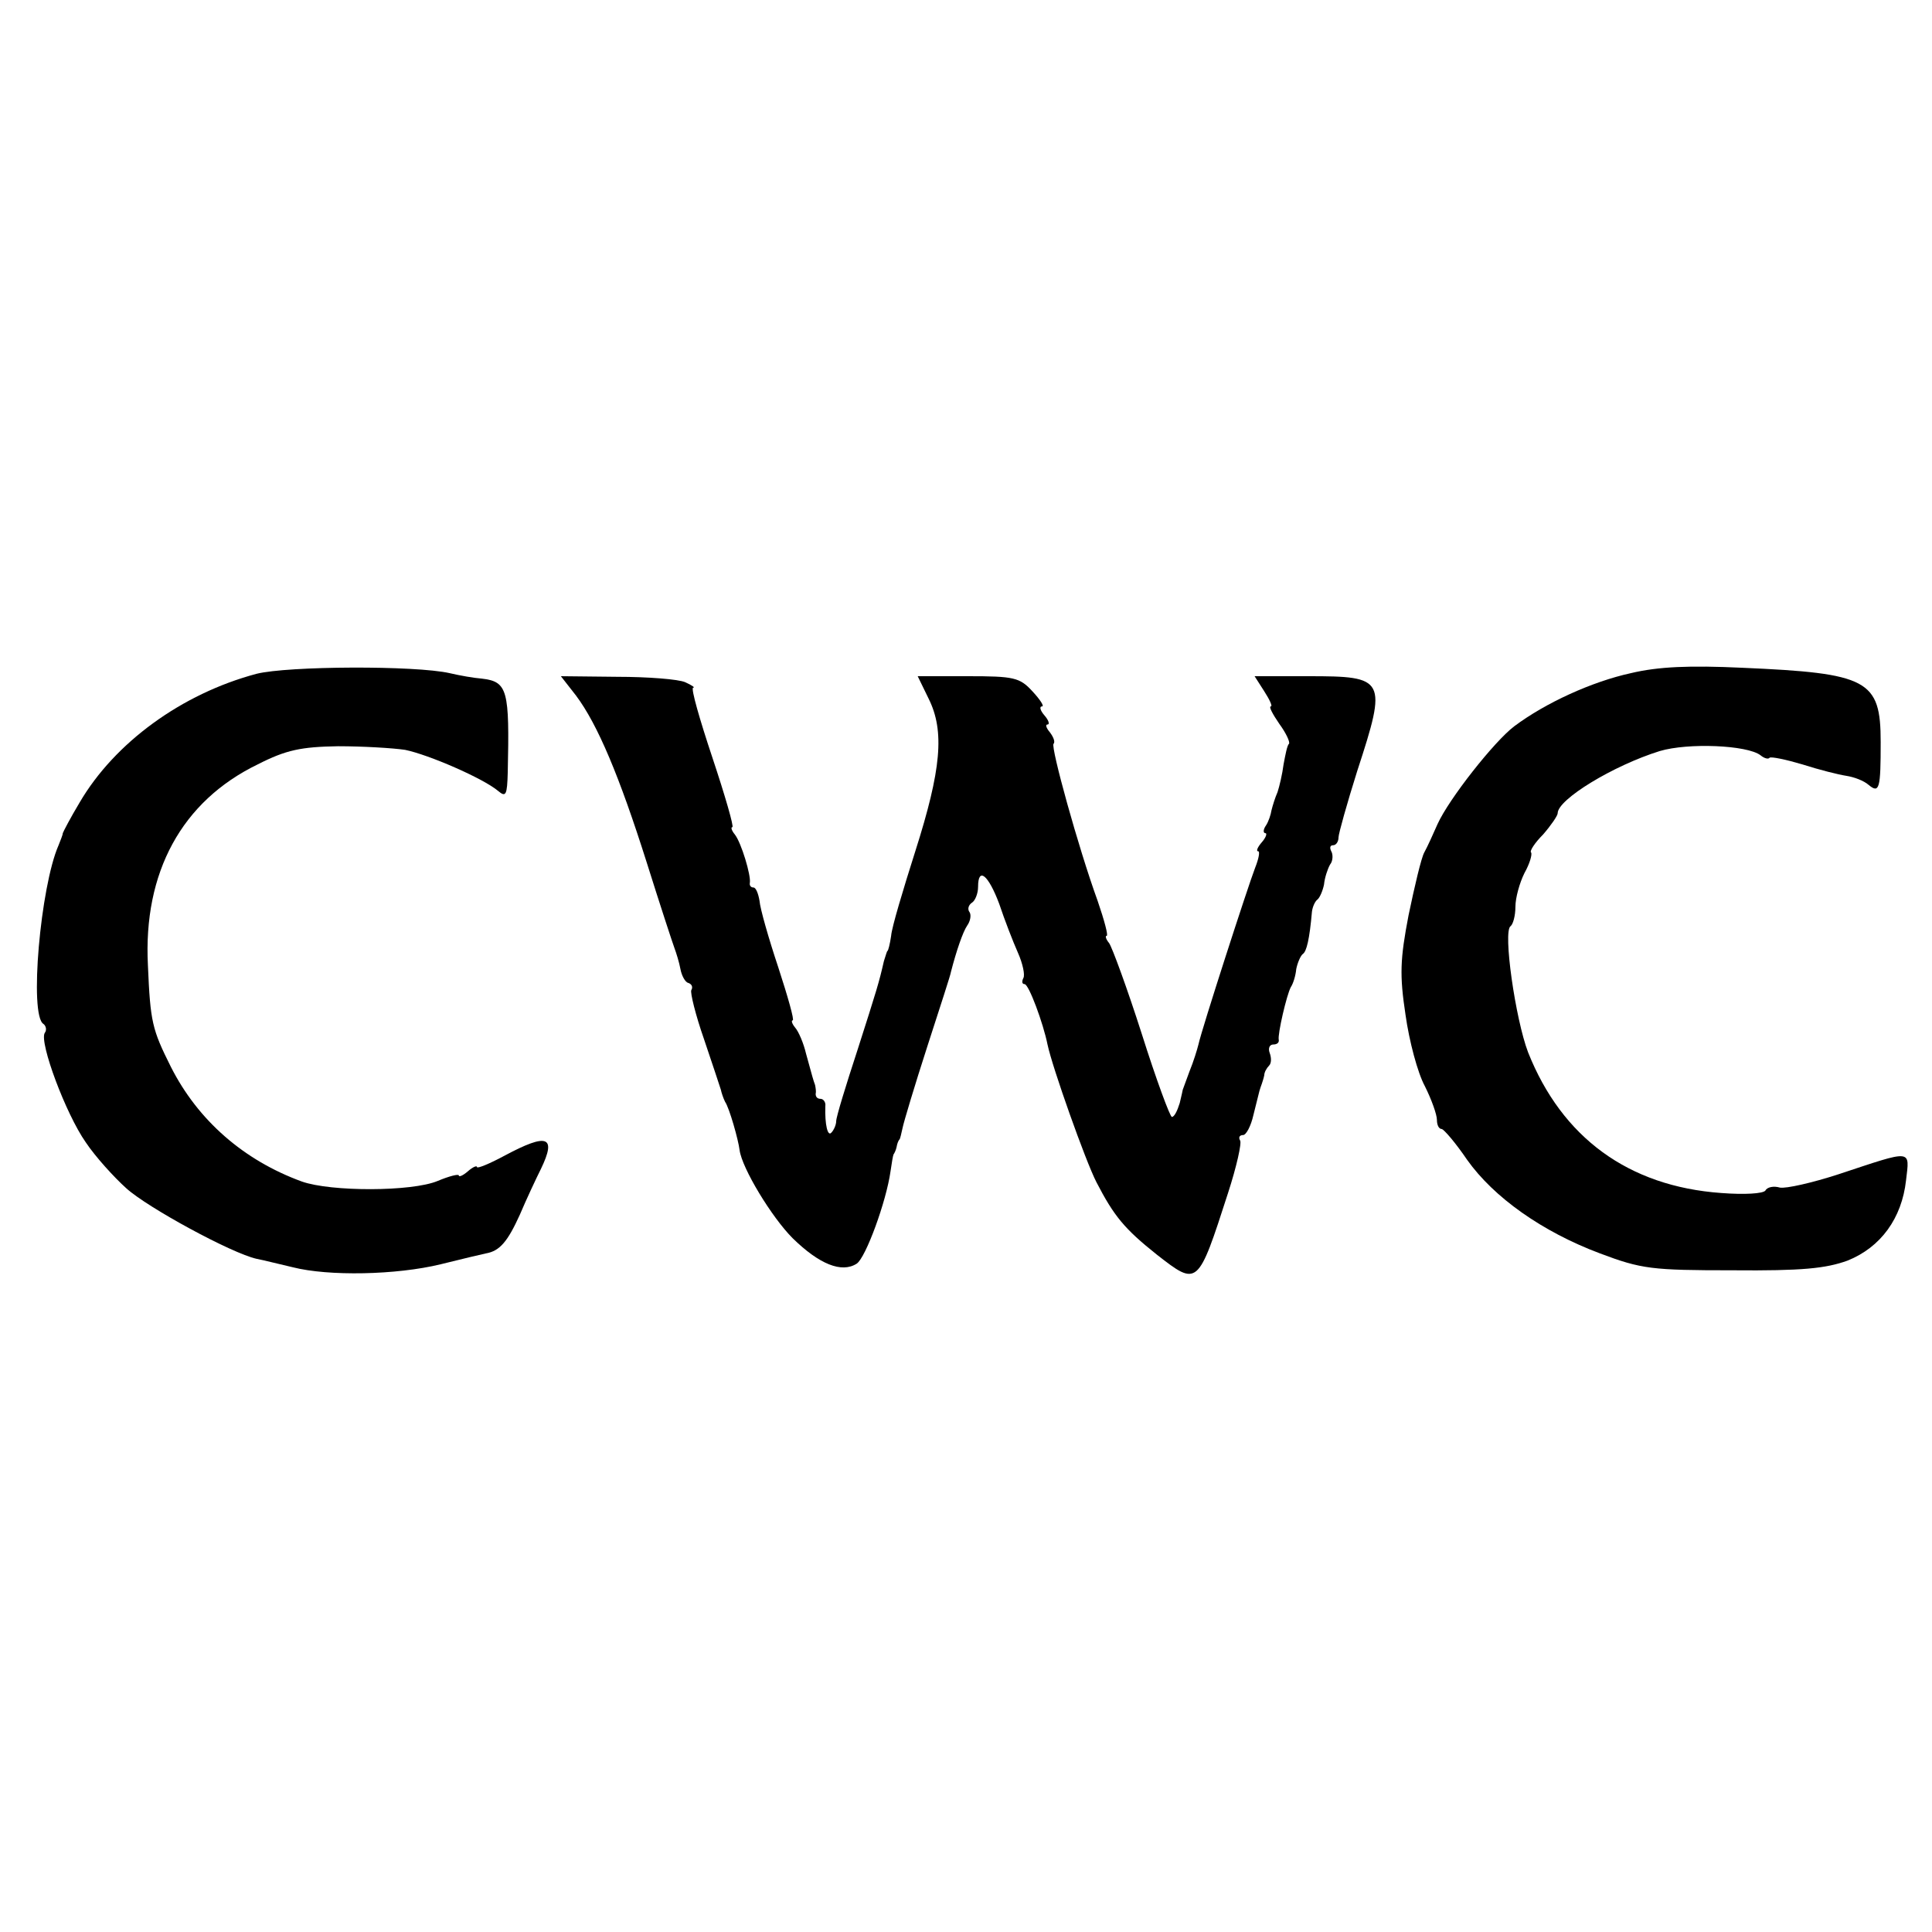<?xml version="1.0" standalone="no"?>
<!DOCTYPE svg PUBLIC "-//W3C//DTD SVG 20010904//EN"
 "http://www.w3.org/TR/2001/REC-SVG-20010904/DTD/svg10.dtd">
<svg version="1.0" xmlns="http://www.w3.org/2000/svg"
 width="320pt" height="320pt" viewBox="0 0 320 320"
 preserveAspectRatio="xMidYMid meet">
<g transform="translate(0,320) scale(0.1,-0.1)"
fill="#000000" stroke="none">
<path d="M425 2084 c-124 -33 -235 -114 -293 -213 -15 -25 -27 -48 -28 -51 0
-3 -4 -12 -7 -20 -30 -68 -49 -282 -25 -296 4 -3 6 -10 2 -15 -9 -16 35 -134
68 -181 16 -24 47 -58 67 -76 35 -32 175 -108 216 -117 11 -2 38 -9 60 -14 59
-15 171 -13 245 5 36 9 70 17 75 18 23 4 36 20 56 64 11 26 27 60 35 76 26 54
11 60 -60 22 -26 -14 -46 -22 -46 -19 0 3 -7 0 -15 -7 -8 -7 -15 -10 -15 -7 0
3 -16 -1 -35 -9 -43 -18 -177 -18 -225 -1 -96 35 -172 101 -217 190 -31 62
-34 74 -38 168 -8 154 56 272 182 333 47 24 72 29 133 30 41 0 91 -3 111 -6
39 -8 129 -47 154 -68 13 -11 15 -7 16 31 3 136 0 150 -43 155 -13 1 -36 5
-53 9 -57 13 -268 12 -320 -1z"/>
<path d="M2701 2085 c-64 -14 -141 -49 -193 -88 -33 -25 -108 -120 -127 -162
-7 -16 -17 -38 -22 -47 -5 -9 -16 -56 -26 -104 -14 -73 -15 -99 -5 -165 6 -43
20 -96 32 -118 11 -22 20 -47 20 -56 0 -8 3 -15 8 -15 4 -1 23 -23 42 -51 44
-62 124 -119 220 -155 69 -26 86 -28 220 -28 115 -1 154 3 190 16 55 22 90 70
97 133 6 52 12 51 -112 10 -43 -14 -87 -24 -97 -22 -10 3 -21 1 -24 -5 -4 -5
-34 -7 -73 -4 -154 11 -264 92 -320 233 -21 55 -42 201 -29 209 4 3 8 17 8 32
0 15 7 40 15 56 9 16 13 31 11 34 -3 2 6 16 20 30 13 15 24 31 24 35 0 23 92
79 169 103 47 14 145 10 167 -7 6 -5 13 -7 15 -4 3 2 27 -3 54 -11 28 -9 60
-17 73 -19 13 -2 29 -8 37 -15 18 -15 20 -6 20 71 0 103 -21 114 -230 123 -86
4 -138 2 -184 -9z"/>
<path d="M954 2048 c36 -48 72 -134 117 -276 22 -70 43 -134 46 -142 3 -8 8
-24 10 -35 2 -11 8 -22 13 -23 6 -2 8 -7 5 -12 -2 -4 7 -41 21 -81 14 -41 26
-78 28 -84 1 -5 4 -14 7 -20 7 -10 22 -63 24 -80 4 -30 53 -111 88 -146 44
-43 81 -58 106 -42 15 10 49 103 56 153 2 14 4 26 5 28 1 1 4 7 5 12 1 6 3 11
5 13 1 1 3 10 5 19 2 10 20 70 41 135 21 65 39 120 39 123 9 35 20 67 27 77 5
7 7 17 4 22 -4 5 -2 12 4 16 5 3 10 15 10 26 0 34 17 20 35 -28 9 -27 23 -63
31 -81 8 -18 12 -37 9 -42 -3 -6 -2 -10 2 -10 7 0 31 -65 38 -100 8 -38 63
-193 81 -228 29 -56 46 -77 100 -120 68 -53 68 -53 118 102 14 43 23 83 20 87
-3 5 -1 9 5 9 5 0 13 15 17 33 4 17 9 35 10 40 1 4 3 9 4 12 1 3 3 9 4 14 0 5
4 12 8 16 4 4 4 13 1 21 -3 8 0 14 6 14 6 0 10 3 9 8 -2 9 13 74 20 87 4 6 8
19 9 30 2 10 7 22 11 25 6 4 11 24 15 70 1 8 5 17 9 20 4 3 9 15 11 25 1 11 6
26 10 33 5 6 5 17 2 22 -3 6 -2 10 3 10 5 0 9 6 9 13 0 6 14 56 31 110 50 153
47 157 -81 157 l-89 0 16 -25 c9 -14 14 -25 11 -25 -4 0 3 -13 14 -29 11 -15
18 -30 16 -33 -3 -2 -6 -18 -9 -34 -2 -16 -7 -37 -10 -46 -4 -9 -8 -22 -10
-30 -1 -7 -5 -19 -9 -25 -5 -7 -5 -13 -1 -13 3 0 1 -7 -6 -15 -7 -8 -10 -15
-6 -15 3 0 1 -12 -5 -27 -12 -31 -89 -269 -94 -293 -2 -8 -8 -28 -15 -45 -6
-16 -11 -30 -11 -30 0 0 -2 -10 -5 -22 -4 -13 -9 -23 -13 -23 -3 0 -26 62 -50
138 -24 75 -49 143 -54 150 -5 6 -7 12 -4 12 3 0 -4 26 -15 58 -32 88 -78 255
-73 260 3 3 0 11 -6 19 -6 7 -8 13 -4 13 4 0 2 7 -5 15 -7 8 -9 15 -4 15 4 0
-3 11 -16 25 -21 23 -31 25 -107 25 l-83 0 18 -37 c27 -54 21 -118 -22 -253
-20 -63 -39 -126 -40 -140 -2 -14 -5 -25 -6 -25 -1 0 -3 -8 -6 -17 -8 -35 -11
-45 -44 -148 -19 -58 -35 -110 -35 -117 0 -6 -4 -15 -8 -19 -6 -7 -11 13 -10
44 1 6 -3 12 -8 12 -5 0 -8 3 -8 8 1 4 0 10 -1 15 -3 8 -4 12 -15 52 -4 17
-12 36 -18 43 -5 6 -7 12 -4 12 3 0 -8 39 -24 88 -16 48 -30 97 -31 110 -2 12
-6 22 -10 22 -4 0 -7 3 -6 8 2 12 -14 66 -25 80 -5 6 -7 12 -4 12 3 0 -12 52
-33 115 -21 63 -36 115 -32 116 4 0 -2 4 -13 9 -11 5 -62 9 -113 9 l-93 1 25
-32z"/>
</g>
</svg>
